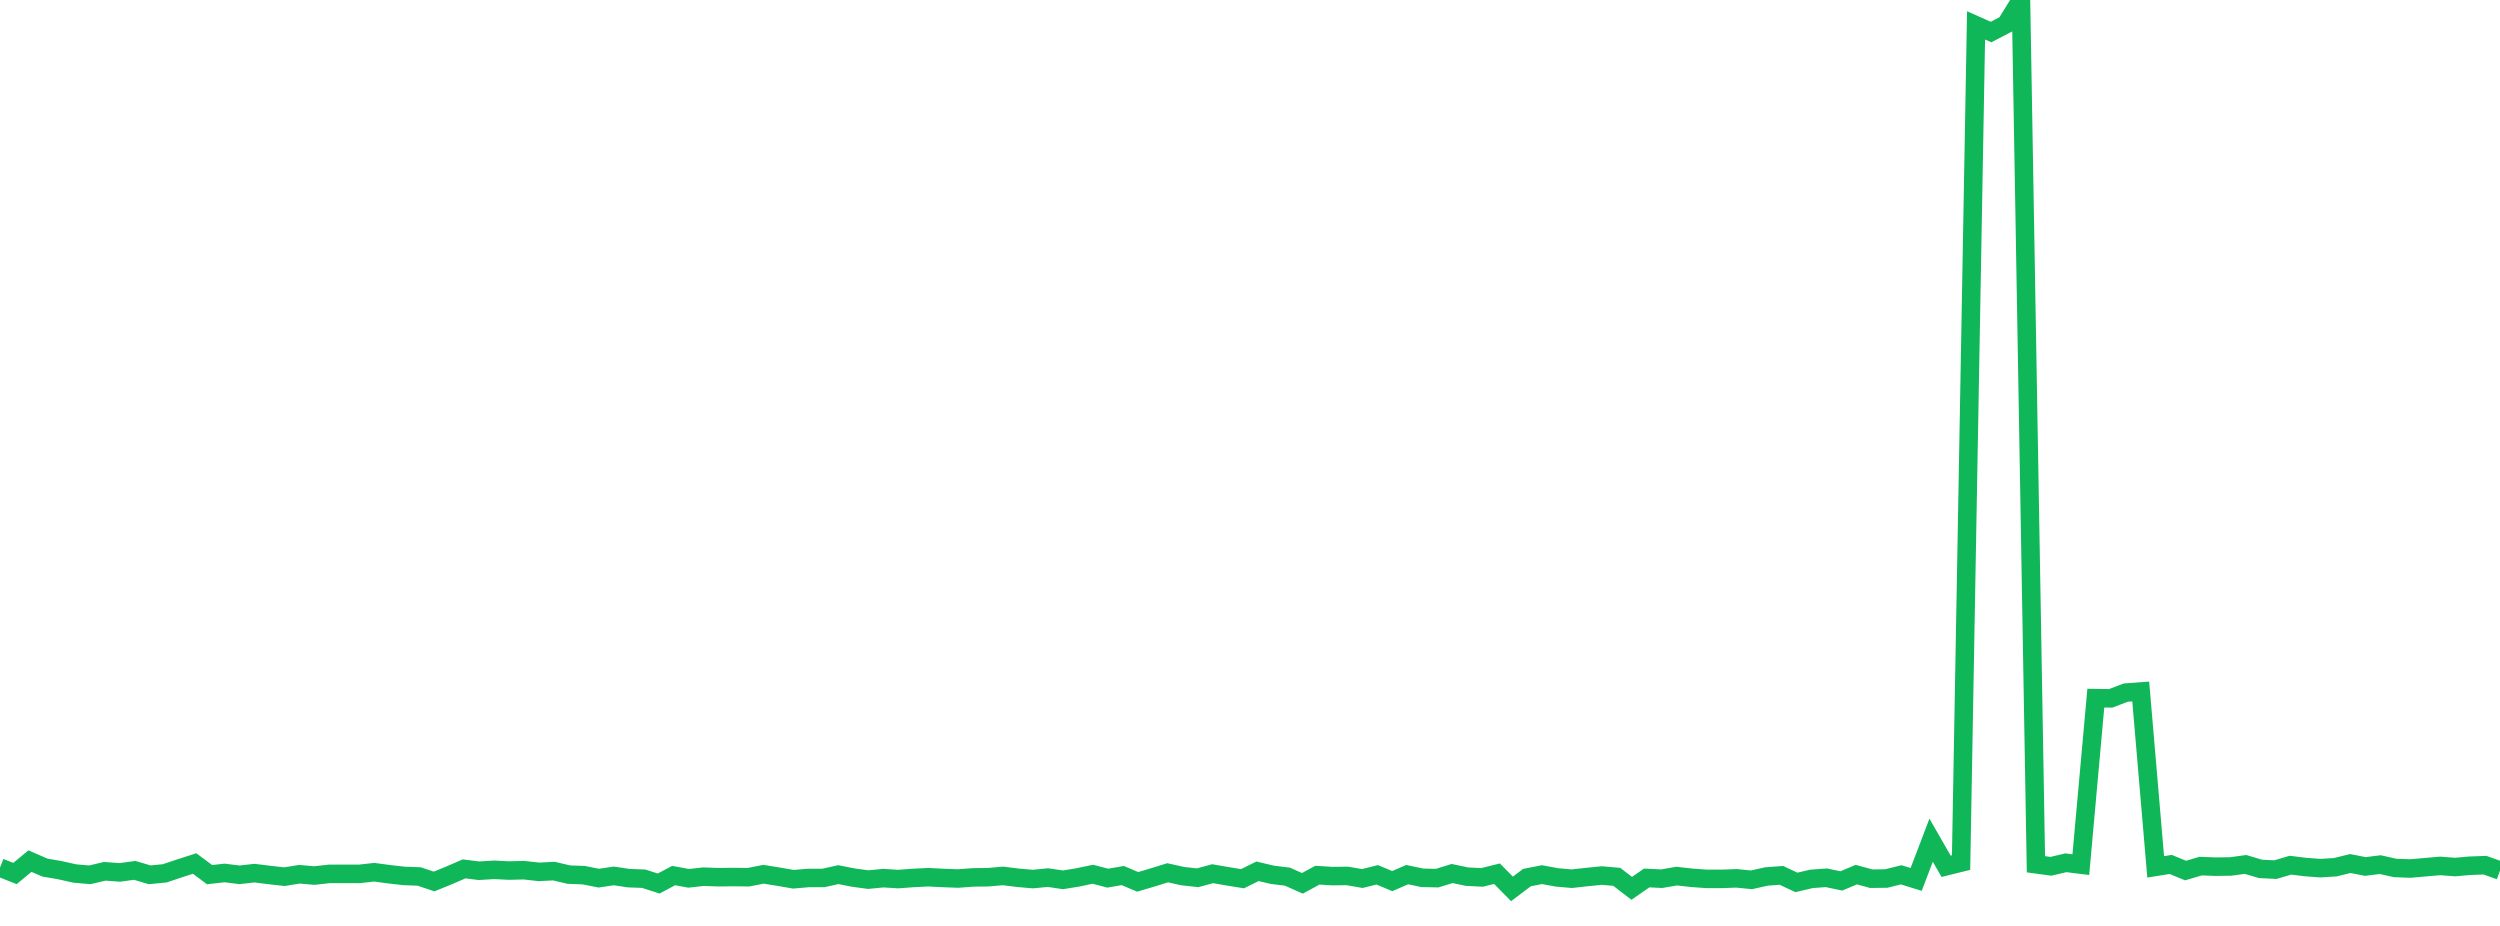<?xml version="1.0" standalone="no"?>
<!DOCTYPE svg PUBLIC "-//W3C//DTD SVG 1.1//EN" "http://www.w3.org/Graphics/SVG/1.1/DTD/svg11.dtd">
<svg width="135" height="50" viewBox="0 0 135 50" preserveAspectRatio="none" class="sparkline" xmlns="http://www.w3.org/2000/svg"
xmlns:xlink="http://www.w3.org/1999/xlink"><path  class="sparkline--line" d="M 0 46.85 L 0 46.85 L 0.808 47.17 L 1.617 46.5 L 2.425 46.85 L 3.234 46.99 L 4.042 47.17 L 4.85 47.24 L 5.659 47.05 L 6.467 47.11 L 7.275 47 L 8.084 47.24 L 8.892 47.16 L 9.701 46.89 L 10.509 46.63 L 11.317 47.23 L 12.126 47.14 L 12.934 47.24 L 13.743 47.15 L 14.551 47.25 L 15.359 47.34 L 16.168 47.21 L 16.976 47.28 L 17.784 47.19 L 18.593 47.19 L 19.401 47.19 L 20.21 47.1 L 21.018 47.21 L 21.826 47.3 L 22.635 47.33 L 23.443 47.6 L 24.251 47.27 L 25.06 46.92 L 25.868 47.02 L 26.677 46.97 L 27.485 47.01 L 28.293 46.99 L 29.102 47.08 L 29.91 47.04 L 30.719 47.23 L 31.527 47.26 L 32.335 47.42 L 33.144 47.3 L 33.952 47.42 L 34.76 47.45 L 35.569 47.71 L 36.377 47.28 L 37.186 47.43 L 37.994 47.34 L 38.802 47.37 L 39.611 47.36 L 40.419 47.37 L 41.228 47.21 L 42.036 47.34 L 42.844 47.48 L 43.653 47.41 L 44.461 47.41 L 45.269 47.23 L 46.078 47.39 L 46.886 47.5 L 47.695 47.42 L 48.503 47.47 L 49.311 47.41 L 50.12 47.37 L 50.928 47.41 L 51.737 47.44 L 52.545 47.38 L 53.353 47.37 L 54.162 47.3 L 54.97 47.4 L 55.778 47.47 L 56.587 47.39 L 57.395 47.51 L 58.204 47.38 L 59.012 47.21 L 59.82 47.42 L 60.629 47.28 L 61.437 47.62 L 62.246 47.38 L 63.054 47.13 L 63.862 47.31 L 64.671 47.4 L 65.479 47.18 L 66.287 47.32 L 67.096 47.45 L 67.904 47.05 L 68.713 47.24 L 69.521 47.34 L 70.329 47.7 L 71.138 47.26 L 71.946 47.31 L 72.754 47.3 L 73.563 47.44 L 74.371 47.24 L 75.18 47.58 L 75.988 47.23 L 76.796 47.4 L 77.605 47.42 L 78.413 47.17 L 79.222 47.34 L 80.03 47.38 L 80.838 47.18 L 81.647 48 L 82.455 47.39 L 83.263 47.23 L 84.072 47.38 L 84.88 47.45 L 85.689 47.36 L 86.497 47.28 L 87.305 47.35 L 88.114 47.97 L 88.922 47.41 L 89.731 47.45 L 90.539 47.31 L 91.347 47.4 L 92.156 47.46 L 92.964 47.46 L 93.772 47.43 L 94.581 47.51 L 95.389 47.33 L 96.198 47.27 L 97.006 47.65 L 97.814 47.46 L 98.623 47.4 L 99.431 47.57 L 100.24 47.23 L 101.048 47.45 L 101.856 47.44 L 102.665 47.24 L 103.473 47.49 L 104.281 45.37 L 105.09 46.78 L 105.898 46.58 L 106.707 1.37 L 107.515 1.73 L 108.323 1.31 L 109.132 0 L 109.94 46.67 L 110.749 46.78 L 111.557 46.59 L 112.365 46.69 L 113.174 37.7 L 113.982 37.71 L 114.79 37.4 L 115.599 37.34 L 116.407 46.81 L 117.216 46.68 L 118.024 47.01 L 118.832 46.77 L 119.641 46.8 L 120.449 46.79 L 121.257 46.68 L 122.066 46.92 L 122.874 46.96 L 123.683 46.72 L 124.491 46.82 L 125.299 46.88 L 126.108 46.83 L 126.916 46.63 L 127.725 46.79 L 128.533 46.69 L 129.341 46.87 L 130.15 46.9 L 130.958 46.83 L 131.766 46.76 L 132.575 46.82 L 133.383 46.75 L 134.192 46.72 L 135 47.01" fill="none" stroke-width="1" stroke="#10b759"></path></svg>